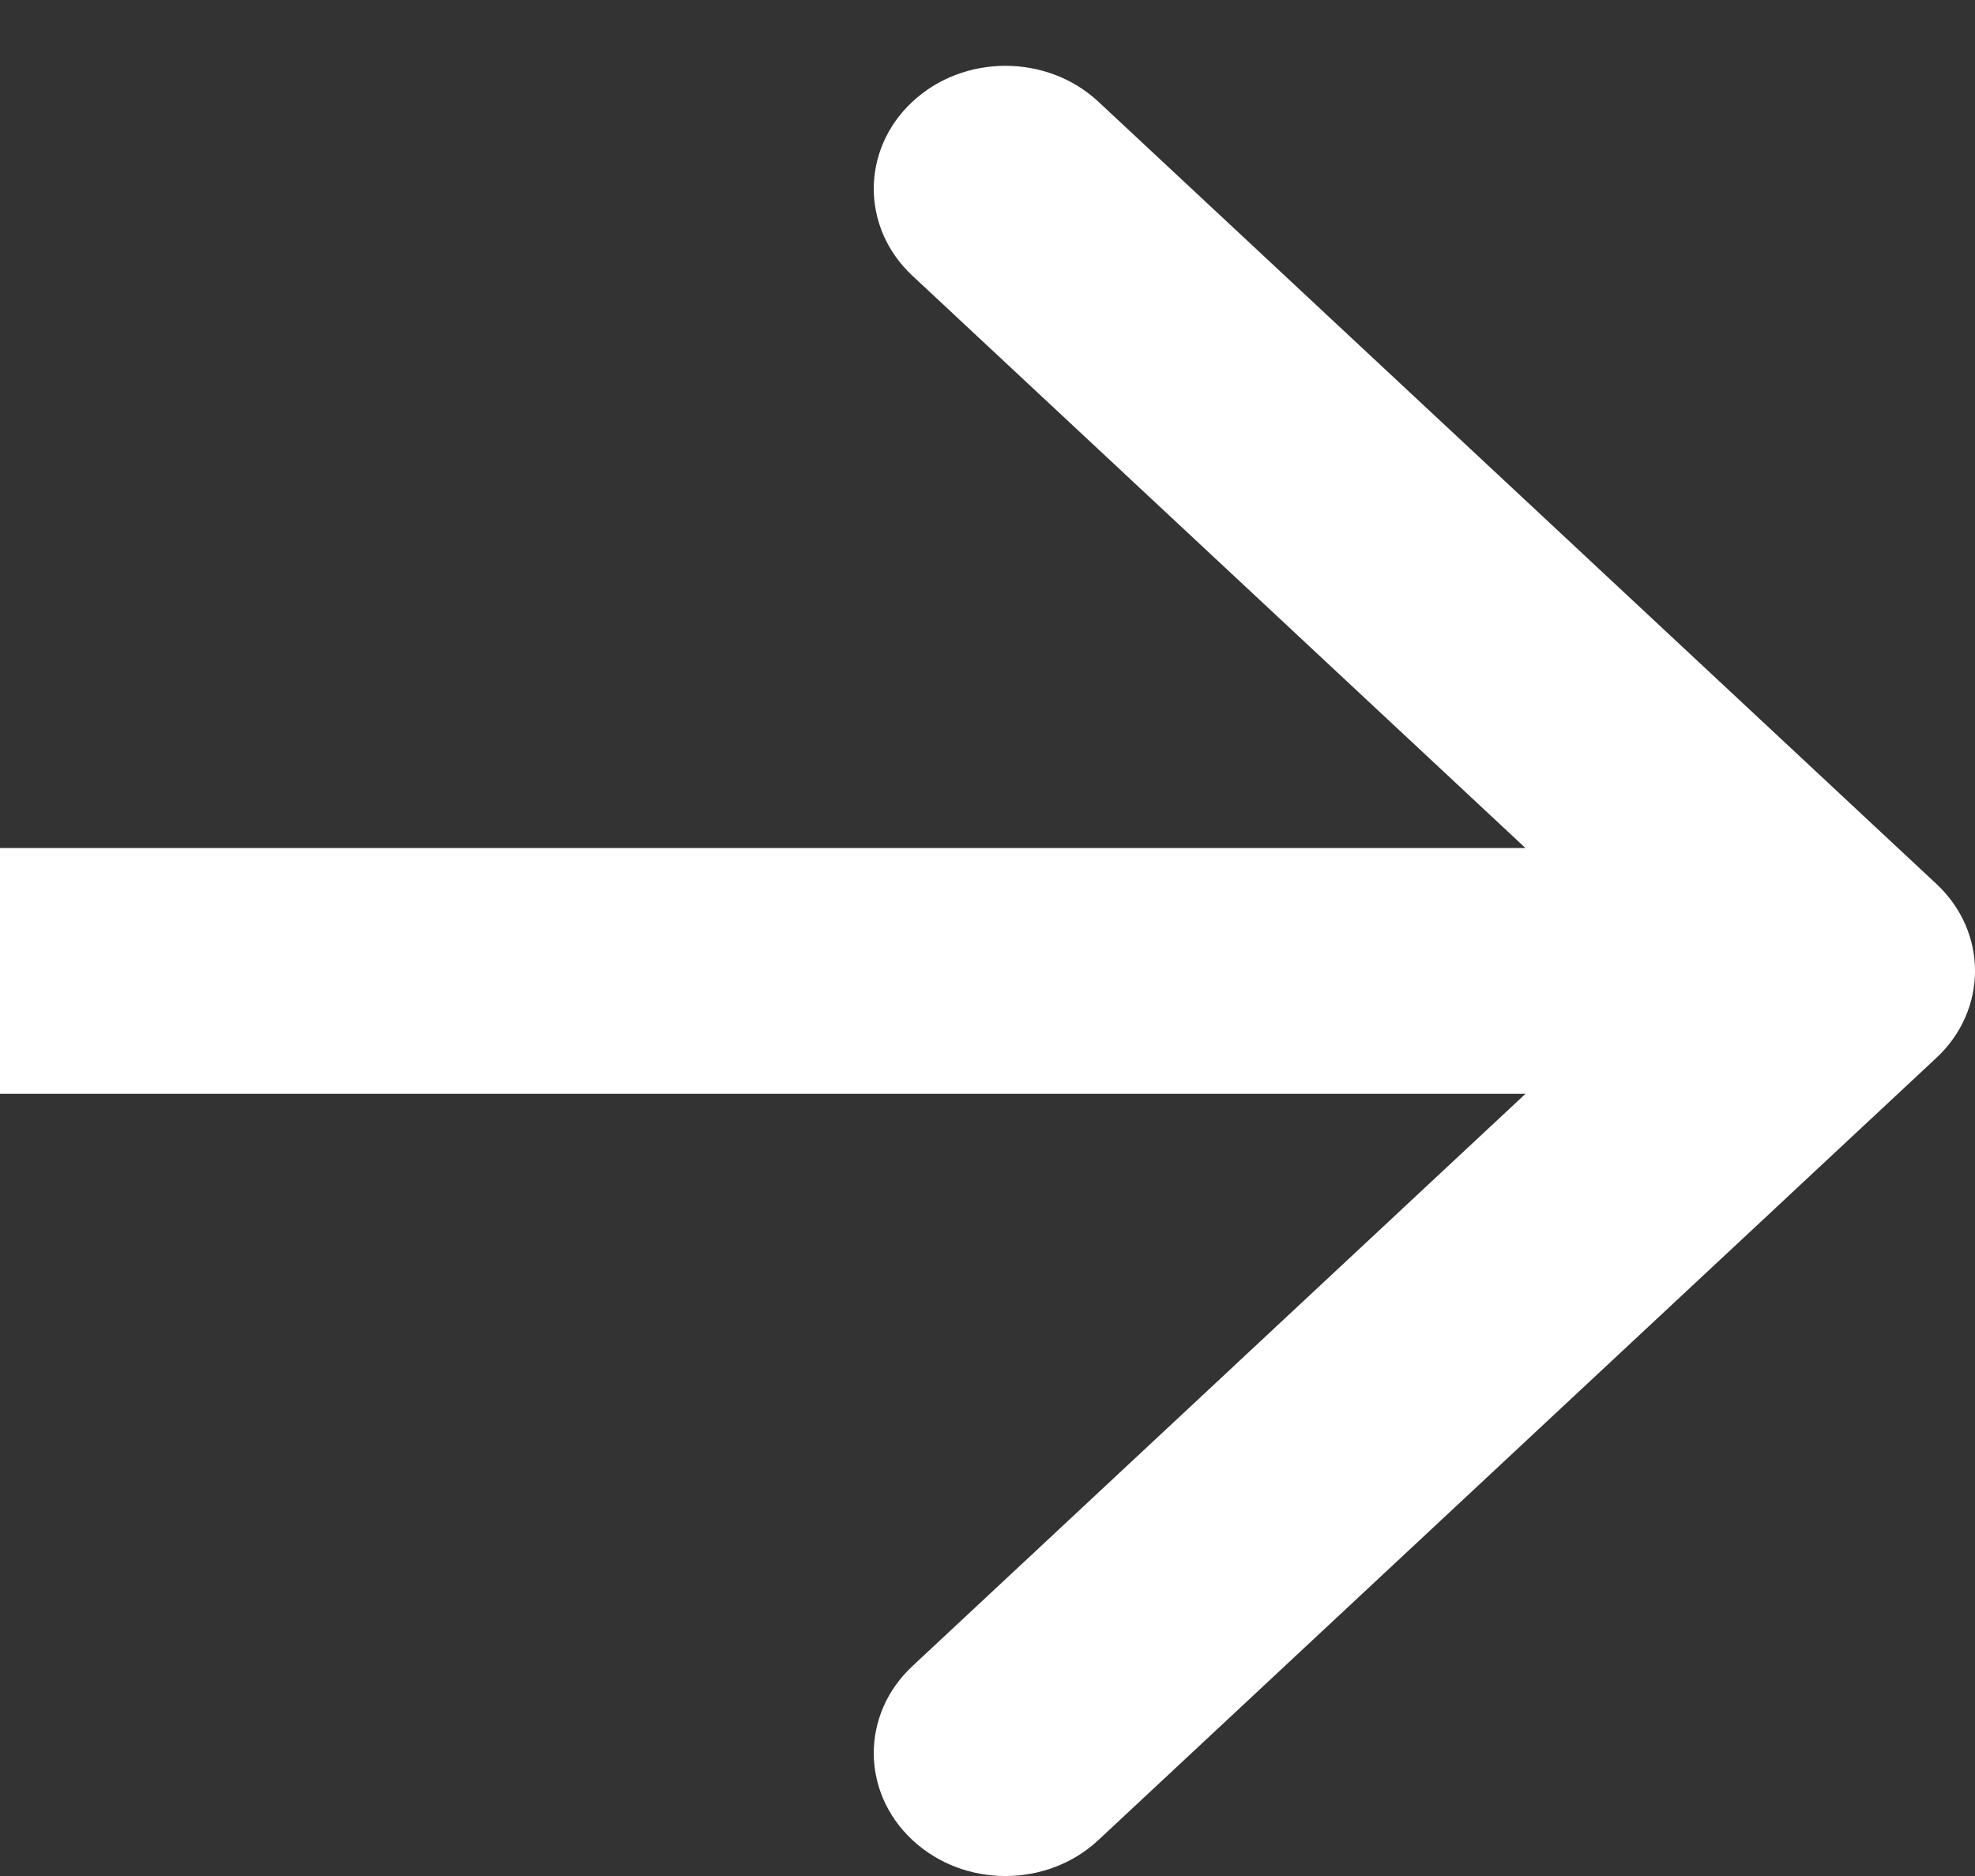 <svg width="20" height="19" viewBox="0 0 20 19" fill="none" xmlns="http://www.w3.org/2000/svg">
<rect x="0" y="0" width="20" height="19" fill="#333333" stroke="none"/>
<path fill-rule="evenodd" clip-rule="evenodd" d="M11.124 1.031L19.61 8.953C20.13 9.439 20.13 10.227 19.61 10.713L11.124 18.635C10.604 19.122 9.759 19.122 9.239 18.635C8.718 18.149 8.718 17.361 9.239 16.875L15.448 11.078L9.65313e-07 11.078L7.34486e-07 8.589L15.448 8.589L9.239 2.792C8.718 2.306 8.718 1.517 9.239 1.031C9.759 0.545 10.604 0.545 11.124 1.031Z" fill="white"/>
</svg>
